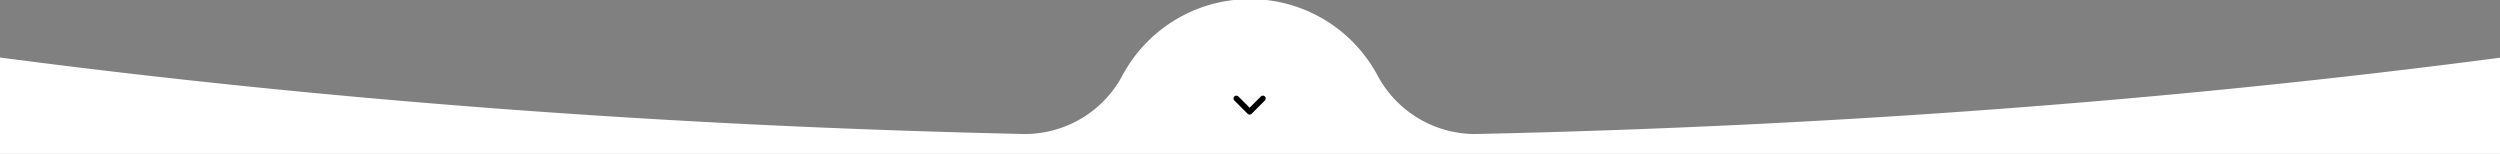 <svg xmlns="http://www.w3.org/2000/svg" width="1240" height="76.308" viewBox="0 0 1240 76.308"><rect x="0" y="0" width="1240" height="76.308" fill="#808080" stroke="none"/><g transform="translate(-14998.5 9569.5)"><path d="M.5,76.808V29.032C162.922,50.358,333.651,63.116,507.975,66.953c.413.008.818.012,1.187.012a54.883,54.883,0,0,0,48.147-29.172A71.766,71.766,0,0,1,612.424.5h16.15a71.765,71.765,0,0,1,55.115,37.292,54.907,54.907,0,0,0,48.16,29.182c.352,0,.751,0,1.181-.013,174.373-3.811,345.1-16.533,507.47-37.829V76.808Z" transform="translate(14998 -9570)" fill="#fff"></path><path d="M6.989,8.993.424,2.424a1.413,1.413,0,1,1,2-2L7.99,6,13.554.426A1.406,1.406,0,0,1,14.518,0h.047a1.414,1.414,0,0,1,.987,2.425L8.988,8.993a1.412,1.412,0,0,1-2,0Z" transform="translate(15610.323 -9522.065)"></path></g></svg>